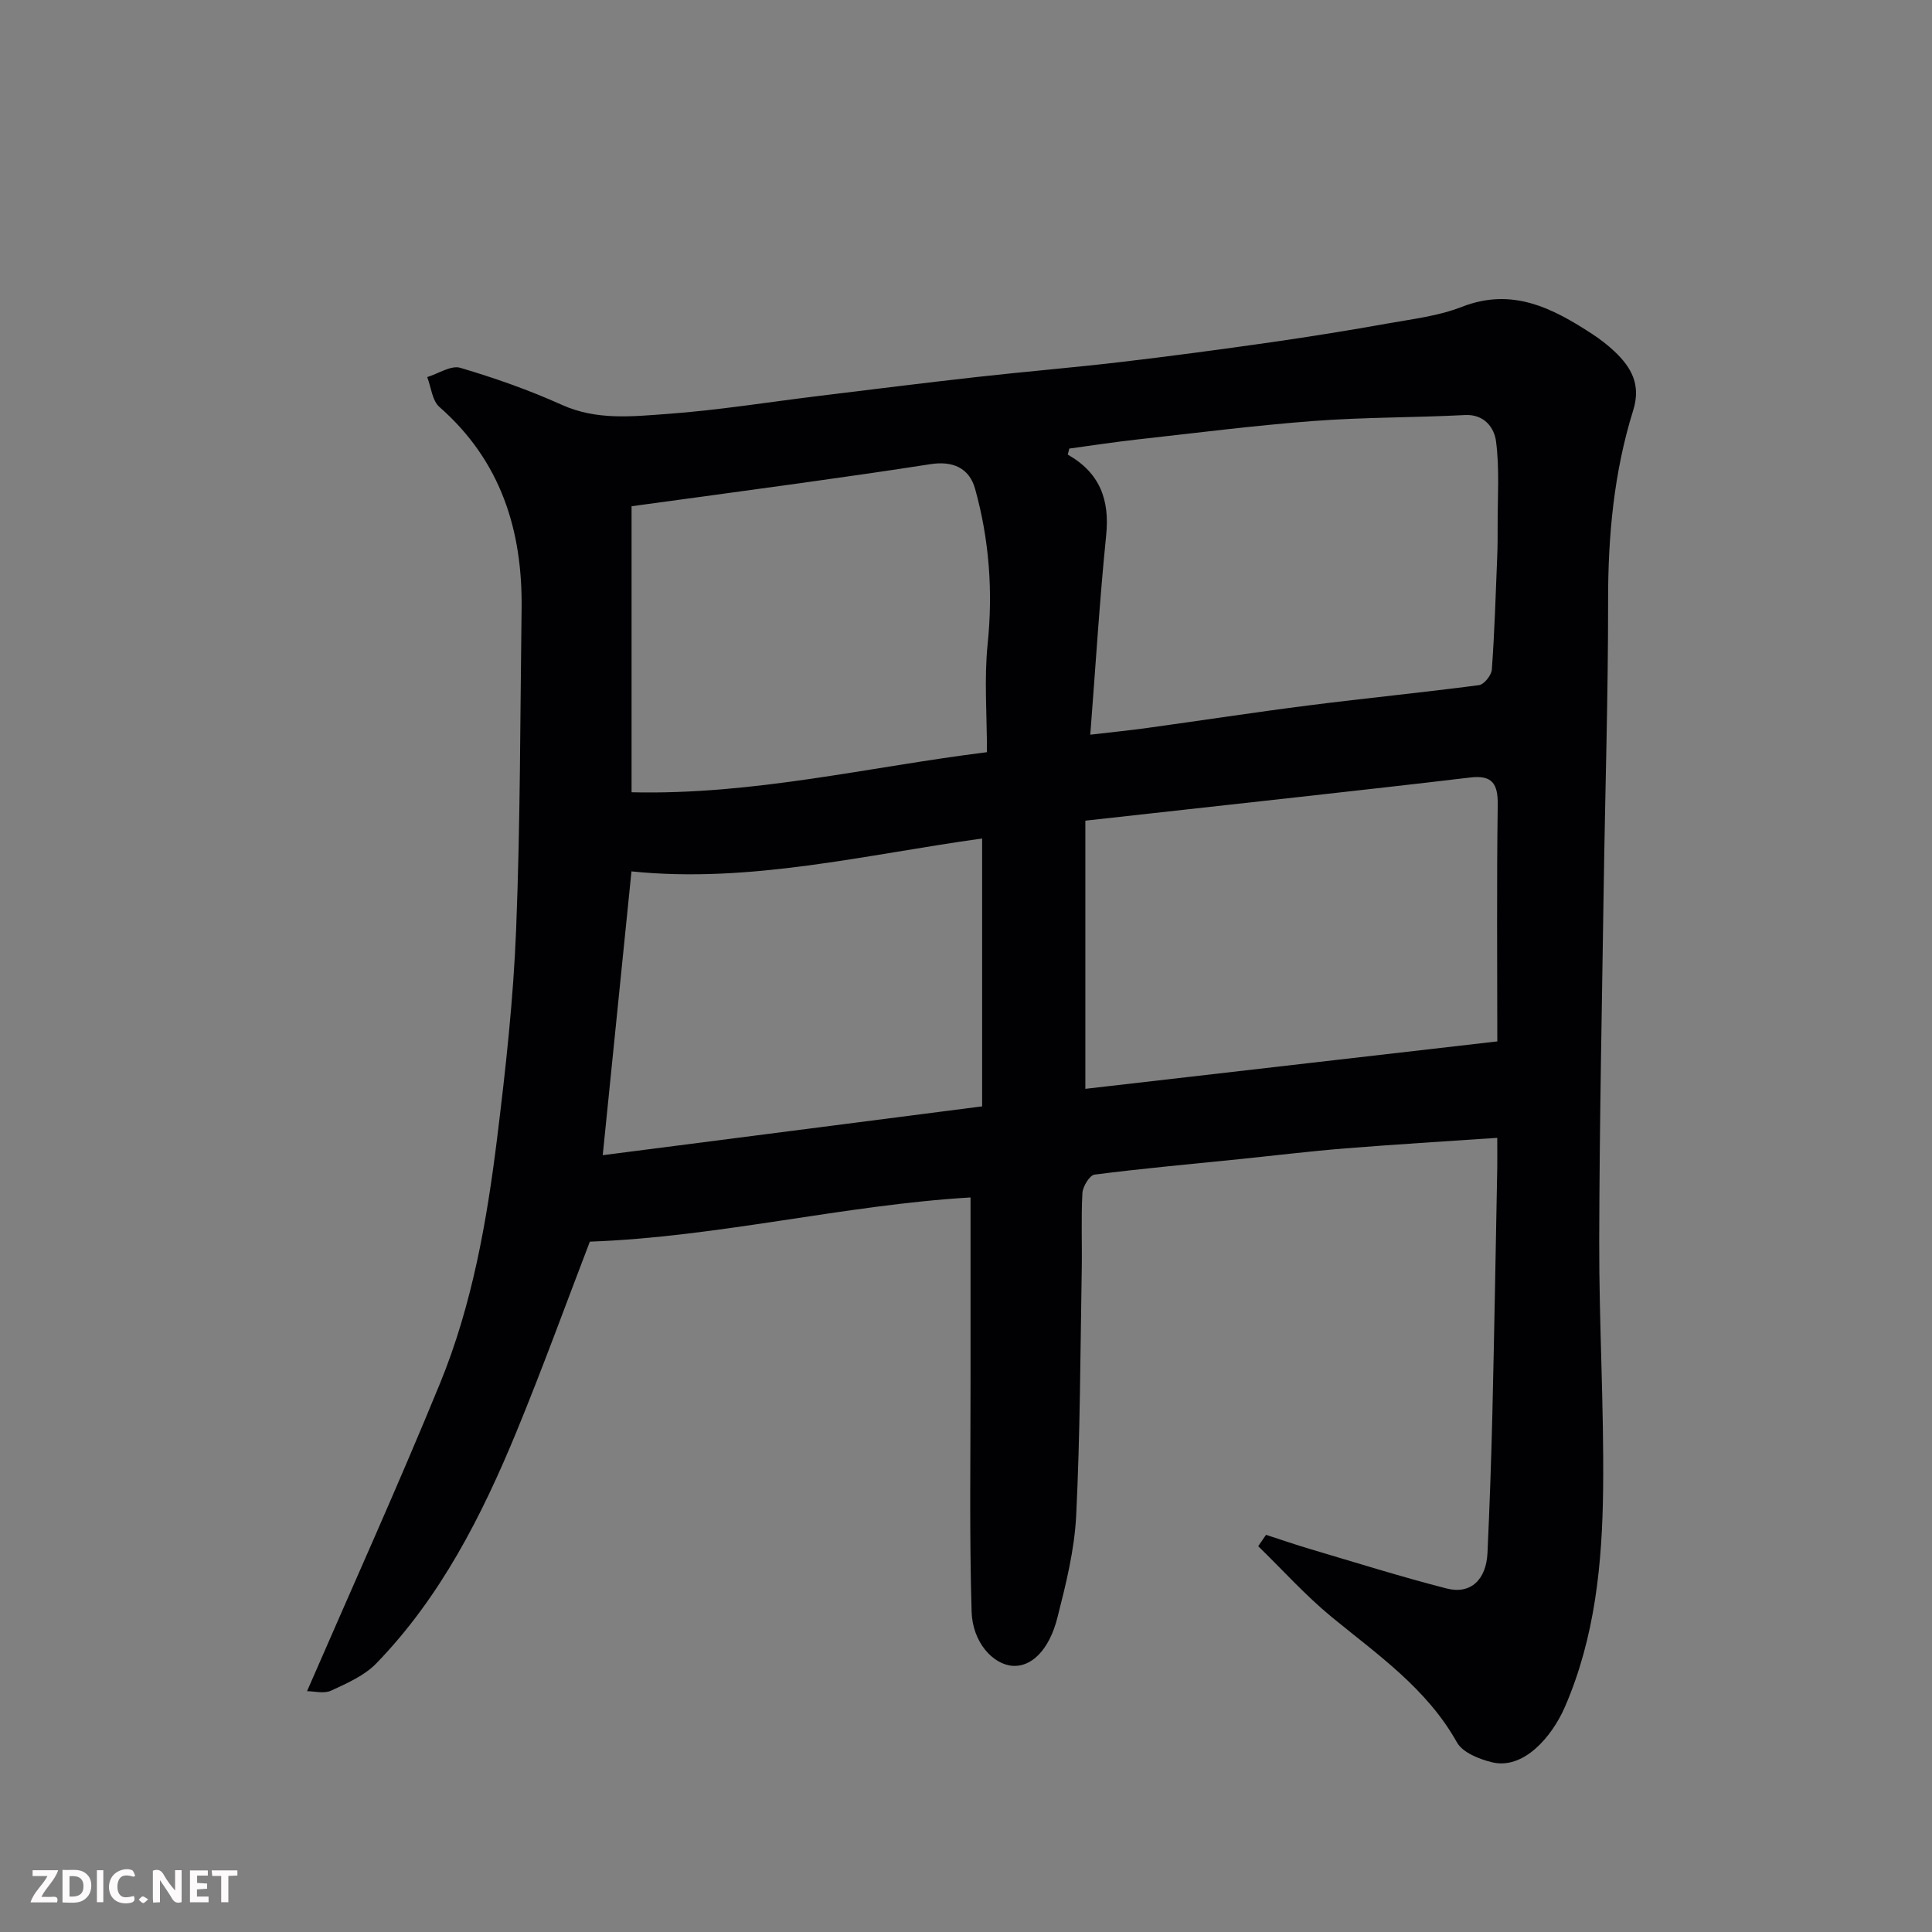 <svg enable-background="new 0 0 400 400" viewBox="0 0 400 400" xmlns="http://www.w3.org/2000/svg"><rect x="0" y="0" width="400" height="400" fill="#808080" stroke="none"/><path d="m262.12 317.77c3.1 1 6.17 2.07 9.29 2.99 9.35 2.77 18.67 5.7 28.11 8.12 4.95 1.27 8.2-1.8 8.45-7.41.44-9.59.78-19.2 1.01-28.8.4-16.93.69-33.86 1.01-50.79.03-1.8 0-3.59 0-6.3-10.82.74-21.14 1.35-31.45 2.18-7.36.59-14.7 1.49-22.05 2.24-9.96 1.02-19.94 1.91-29.87 3.19-1.03.13-2.44 2.46-2.52 3.83-.29 5.32-.04 10.66-.14 15.99-.29 16.93-.32 33.88-1.15 50.79-.35 7.09-2.12 14.17-3.88 21.1-1.73 6.82-5.45 10.29-9.31 9.99-4.03-.3-8.28-4.86-8.46-11.24-.47-16.02-.21-32.06-.22-48.09-.01-12.26 0-24.51 0-37.64-26.03 1.53-52.34 8.2-78.82 9.15-4.89 12.74-9.76 26.17-15.19 39.36-7.19 17.44-15.71 34.21-29 47.94-2.47 2.55-6.07 4.13-9.38 5.66-1.46.68-3.49.11-4.98.11 9.35-21.53 18.83-42.48 27.54-63.75 6.64-16.22 9.68-33.48 11.82-50.8 1.77-14.34 3.36-28.76 3.93-43.18.88-22.08.83-44.19 1.13-66.29.22-16.33-4.29-30.7-17.01-41.86-1.5-1.31-1.72-4.09-2.53-6.19 2.3-.7 4.91-2.48 6.84-1.92 7.15 2.11 14.25 4.61 21.04 7.67 7.22 3.26 14.64 2.4 21.95 1.87 10.44-.76 20.81-2.44 31.22-3.71 10.9-1.33 21.79-2.7 32.7-3.92 9.95-1.12 19.94-1.94 29.88-3.11 10.41-1.22 20.79-2.62 31.17-4.1 8.08-1.16 16.14-2.46 24.18-3.9 5.12-.91 10.43-1.54 15.21-3.41 10.44-4.09 18.76.23 27.01 5.61 1.64 1.07 3.22 2.29 4.64 3.63 3.49 3.32 5.5 6.88 3.84 12.19-3.99 12.79-5.21 25.97-5.19 39.38.02 19.6-.61 39.19-.9 58.79-.37 24.6-.88 49.19-.94 73.79-.04 17.1.99 34.2.81 51.29-.17 15.4-1.66 30.75-7.9 45.15-2.72 6.28-8.63 13.1-15.15 11.48-2.63-.65-6.04-2.01-7.21-4.1-6.25-11.16-16.41-18.15-25.92-25.95-5.43-4.46-10.18-9.76-15.23-14.68.52-.76 1.07-1.55 1.62-2.35zm-36.39-165.66c4.46-.52 8.15-.89 11.83-1.4 11.17-1.54 22.32-3.26 33.51-4.68 11.7-1.49 23.45-2.64 35.14-4.18 1.05-.14 2.58-2.04 2.66-3.22.56-7.75.8-15.52 1.11-23.28.09-2.16.1-4.33.09-6.49-.02-5.86.42-11.78-.34-17.54-.35-2.62-2.31-5.6-6.41-5.39-10.45.54-20.93.44-31.35 1.23-12.26.93-24.47 2.49-36.69 3.85-4.64.52-9.26 1.23-13.89 1.86-.11.42-.22.83-.32 1.25 6.68 3.8 8.7 9.4 7.95 16.71-1.36 13.41-2.17 26.88-3.29 41.28zm84.27 63.5c0-16.54-.14-32.79.09-49.04.06-4.4-1.24-6.12-5.66-5.6-11.72 1.4-23.46 2.7-35.19 4.01-14.63 1.63-29.25 3.24-44.53 4.93v55.52c27.7-3.19 55.71-6.42 85.29-9.82zm-179.24-110.8v59.22c25.3.6 49.03-5.24 73.58-8.3 0-7.81-.6-15.16.14-22.38 1.12-10.94.33-21.62-2.59-32.12-1.23-4.43-4.73-5.83-9.24-5.13-8.87 1.38-17.75 2.65-26.64 3.89-11.92 1.66-23.85 3.26-35.25 4.82zm72.58 68.79c-24.08 3.33-48.08 9.34-72.6 6.81-1.96 19.37-3.92 38.75-5.95 58.76 25.67-3.3 51.83-6.67 78.55-10.11 0-18.87 0-37.09 0-55.46z" fill="#010103"/><g fill="#fcfafa"><path d="m37.59 393.81c-.92.31-1.52.05-2-.78-.7-1.2-1.52-2.34-2.47-3.78v4.59c-.55.03-.95.05-1.41.07-.03-.37-.06-.64-.06-.91 0-1.91 0-3.81 0-5.7 1.13-.41 1.77-.03 2.29.91.62 1.11 1.38 2.14 2.31 3.19v-4.2h1.35v6.61z"/><path d="m12.94 393.88v-6.75c1.9.19 3.93-.54 5.37 1.29.8 1.01.78 2.88.03 3.97-1.37 1.97-3.4 1.51-5.4 1.49m1.45-1.22c2.04.12 2.92-.58 2.89-2.21-.03-1.51-.98-2.19-2.89-2z"/><path d="m11.81 393.87h-5.49c.68-2.18 2.47-3.48 3.51-5.45h-3.08v-1.21h5.29c-.71 2.13-2.44 3.48-3.47 5.51.86 0 1.63.04 2.39-.01.79-.05 1.14.21.85 1.16"/><path d="m39.33 393.86v-6.61h3.7v1.07h-2.22v1.52c.68.04 1.34.09 2.07.13v1.07c-.72.05-1.38.09-2.1.14v1.48h2.4v1.19h-3.84z"/><path d="m27.71 388.56c-1.15-.3-2.46-.61-3.1.64-.37.73-.41 1.93-.06 2.67.63 1.35 1.99.93 3.17.68.35.94-.01 1.32-.93 1.46-1.62.25-3.05-.27-3.76-1.48-.73-1.24-.6-3.03.31-4.17.88-1.11 2.71-1.7 4-1.16.32.13.44.74.65 1.12-.1.08-.19.16-.28.24"/><path d="m49.15 387.24v1.07c-.59.02-1.17.05-1.87.08v5.44h-1.48v-5.44h-1.85c-.05-.4-.08-.73-.13-1.15z"/><path d="m20.06 387.21h1.33v6.62h-1.33z"/><path d="m30.68 393.25c-.49.38-.8.79-1.05.76-.32-.05-.6-.45-.9-.7.26-.24.51-.64.8-.67.29-.04.62.3 1.15.61"/></g></svg>
